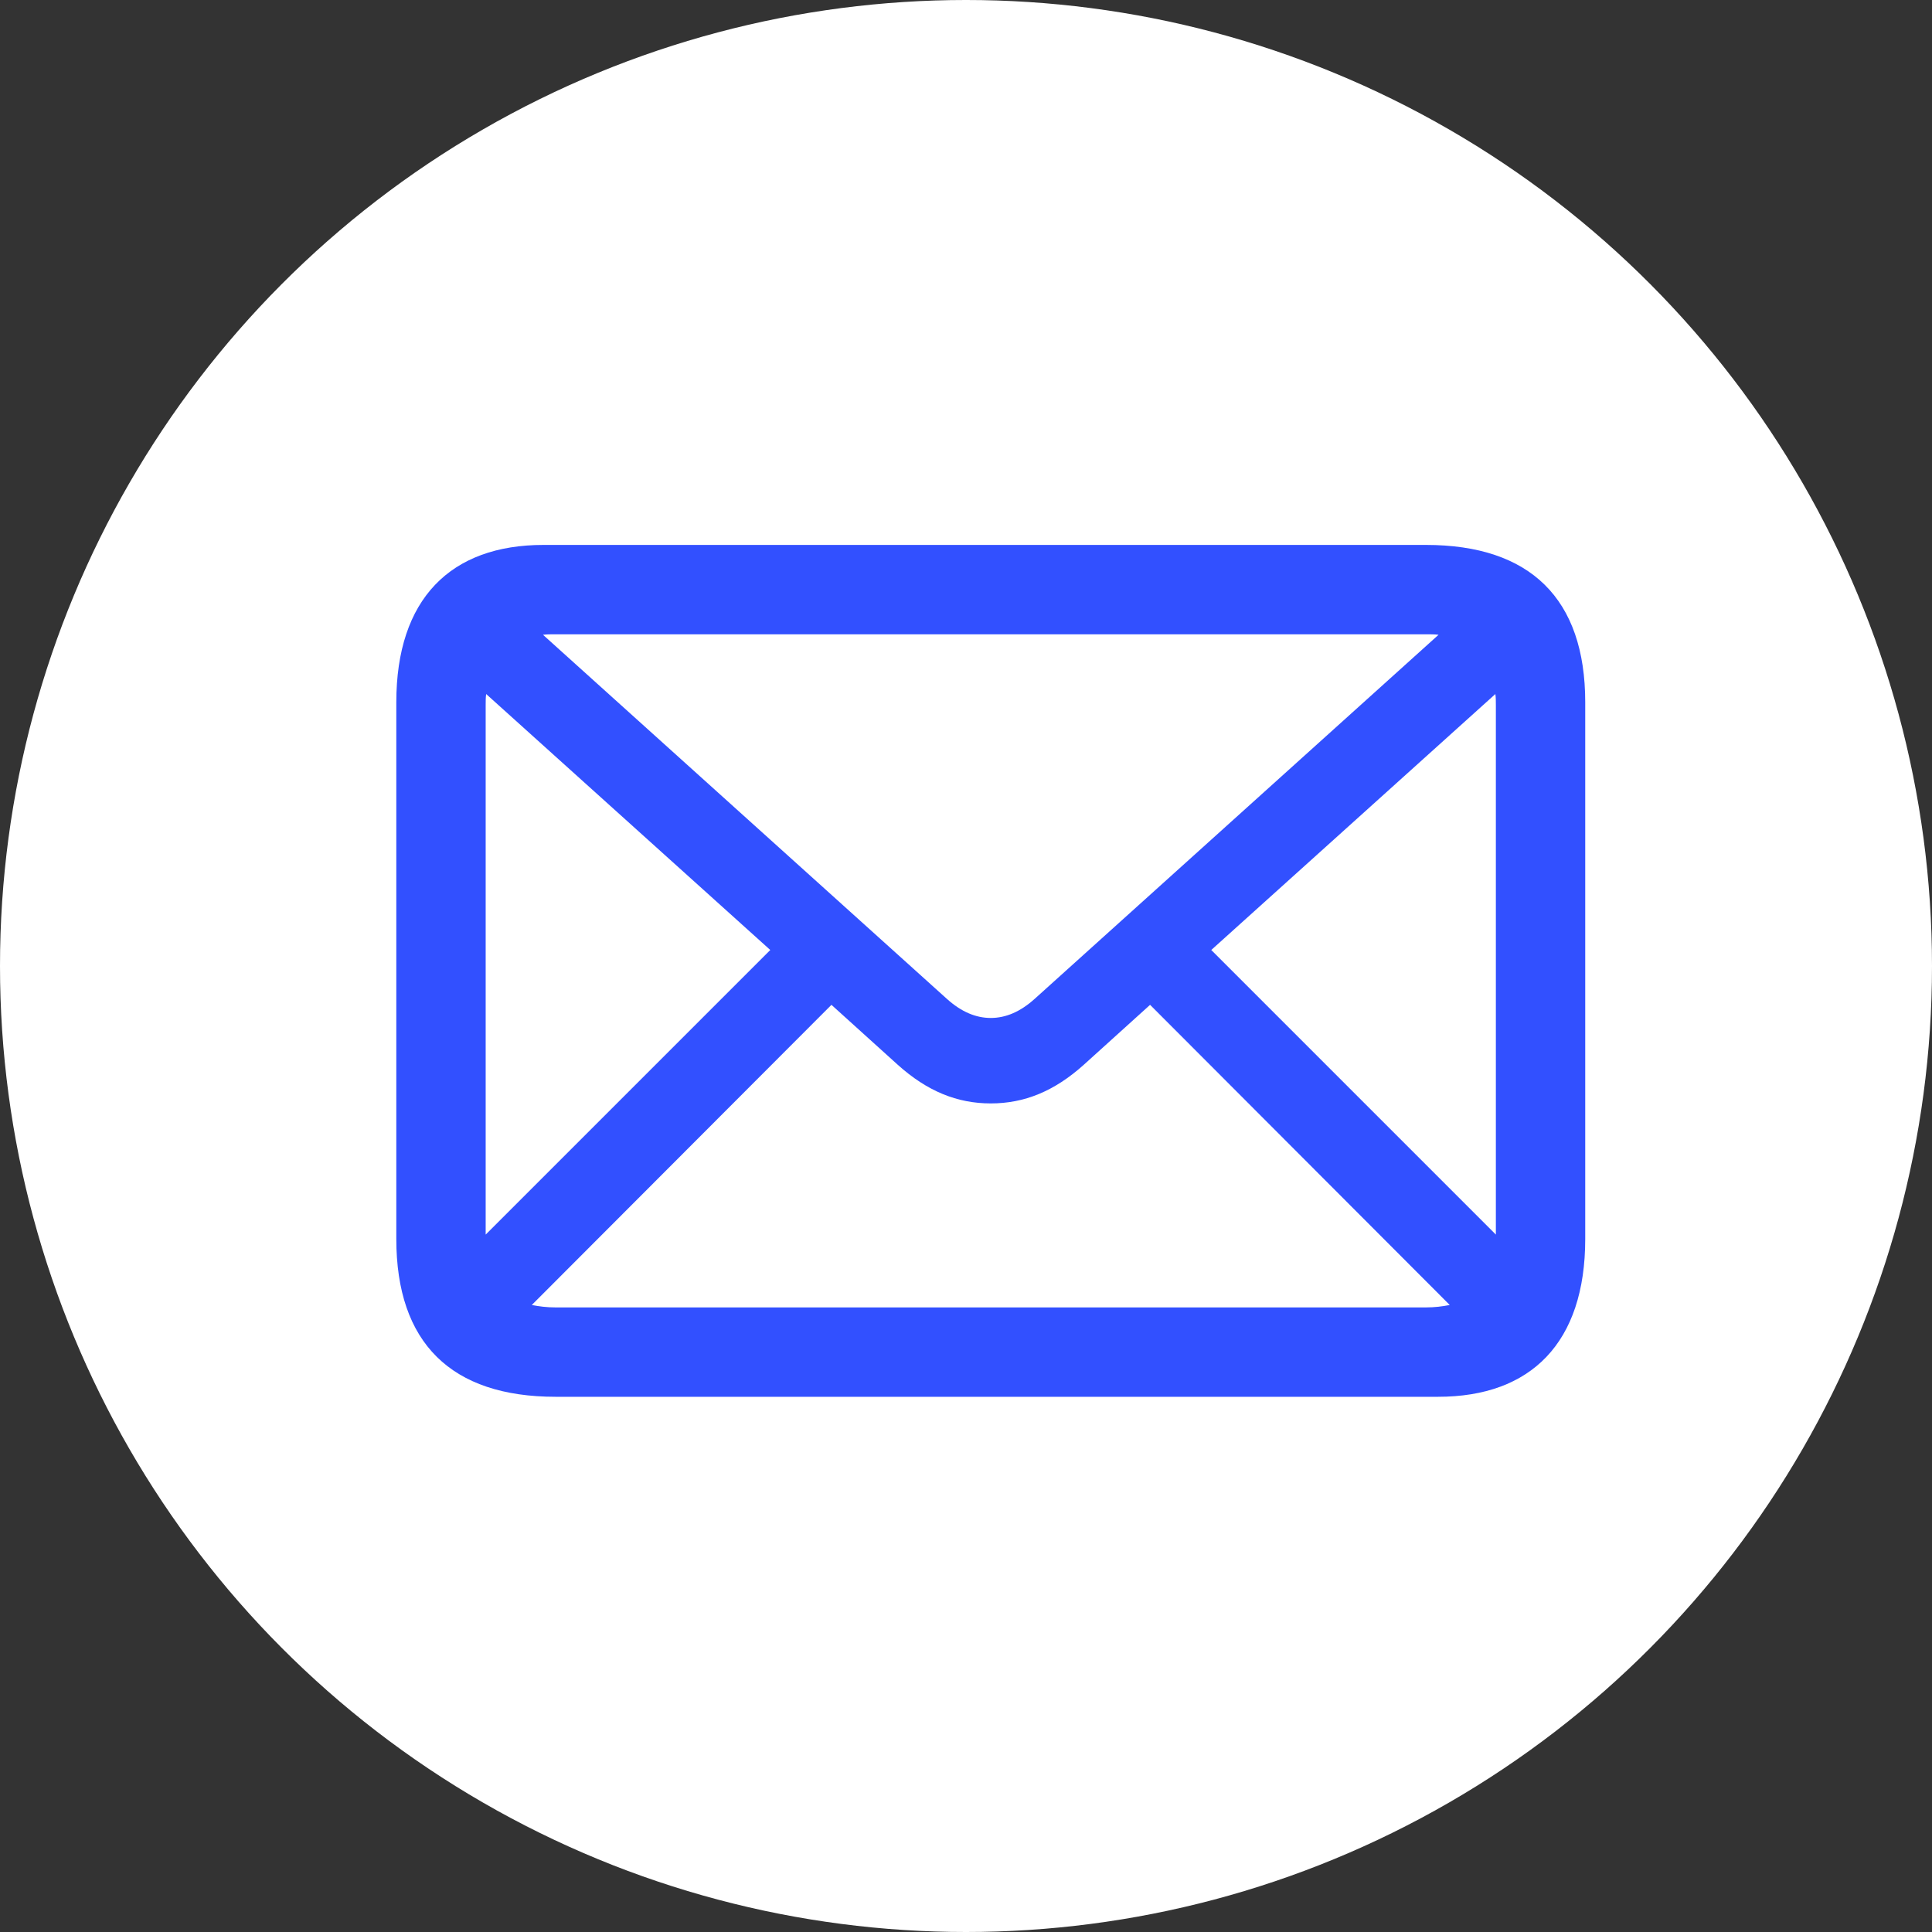 <?xml version="1.0" encoding="utf-8"?>
<svg xmlns="http://www.w3.org/2000/svg" fill="none" height="100%" overflow="visible" preserveAspectRatio="none" style="display: block;" viewBox="0 0 39 39" width="100%">
<rect x="0" y="0" width="39" height="39" fill="#333333" stroke="none"/>
<g id="Frame 2147237652">
<circle cx="19.5" cy="19.5" fill="white" id="Ellipse 10" r="19.5"/>
<path d="M11.216 28.196C9.108 28.196 8 27.108 8 25.01V14.177C8 12.088 9.098 11 10.971 11H28.784C30.892 11 32 12.088 32 14.177V25.01C32 27.108 30.902 28.196 29.029 28.196H11.216ZM19.118 20.167C19.402 20.422 19.696 20.549 20 20.549C20.304 20.549 20.598 20.422 20.882 20.167L29.039 12.814C28.961 12.804 28.872 12.804 28.784 12.804H11.216C11.127 12.804 11.039 12.804 10.961 12.814L19.118 20.167ZM30.196 14.235C30.196 14.157 30.196 14.078 30.186 14.01L24.451 19.177L30.196 24.922V14.235ZM9.804 14.226V24.922L15.549 19.177L9.814 14.01C9.804 14.078 9.804 14.147 9.804 14.226ZM11.216 26.392H28.784C28.961 26.392 29.118 26.372 29.265 26.343L23.216 20.284L21.882 21.49C21.284 22.029 20.677 22.274 20 22.274C19.323 22.274 18.716 22.029 18.118 21.49L16.784 20.284L10.735 26.343C10.882 26.372 11.039 26.392 11.216 26.392Z" fill="#3250FF" id=""/>
</g>
</svg>